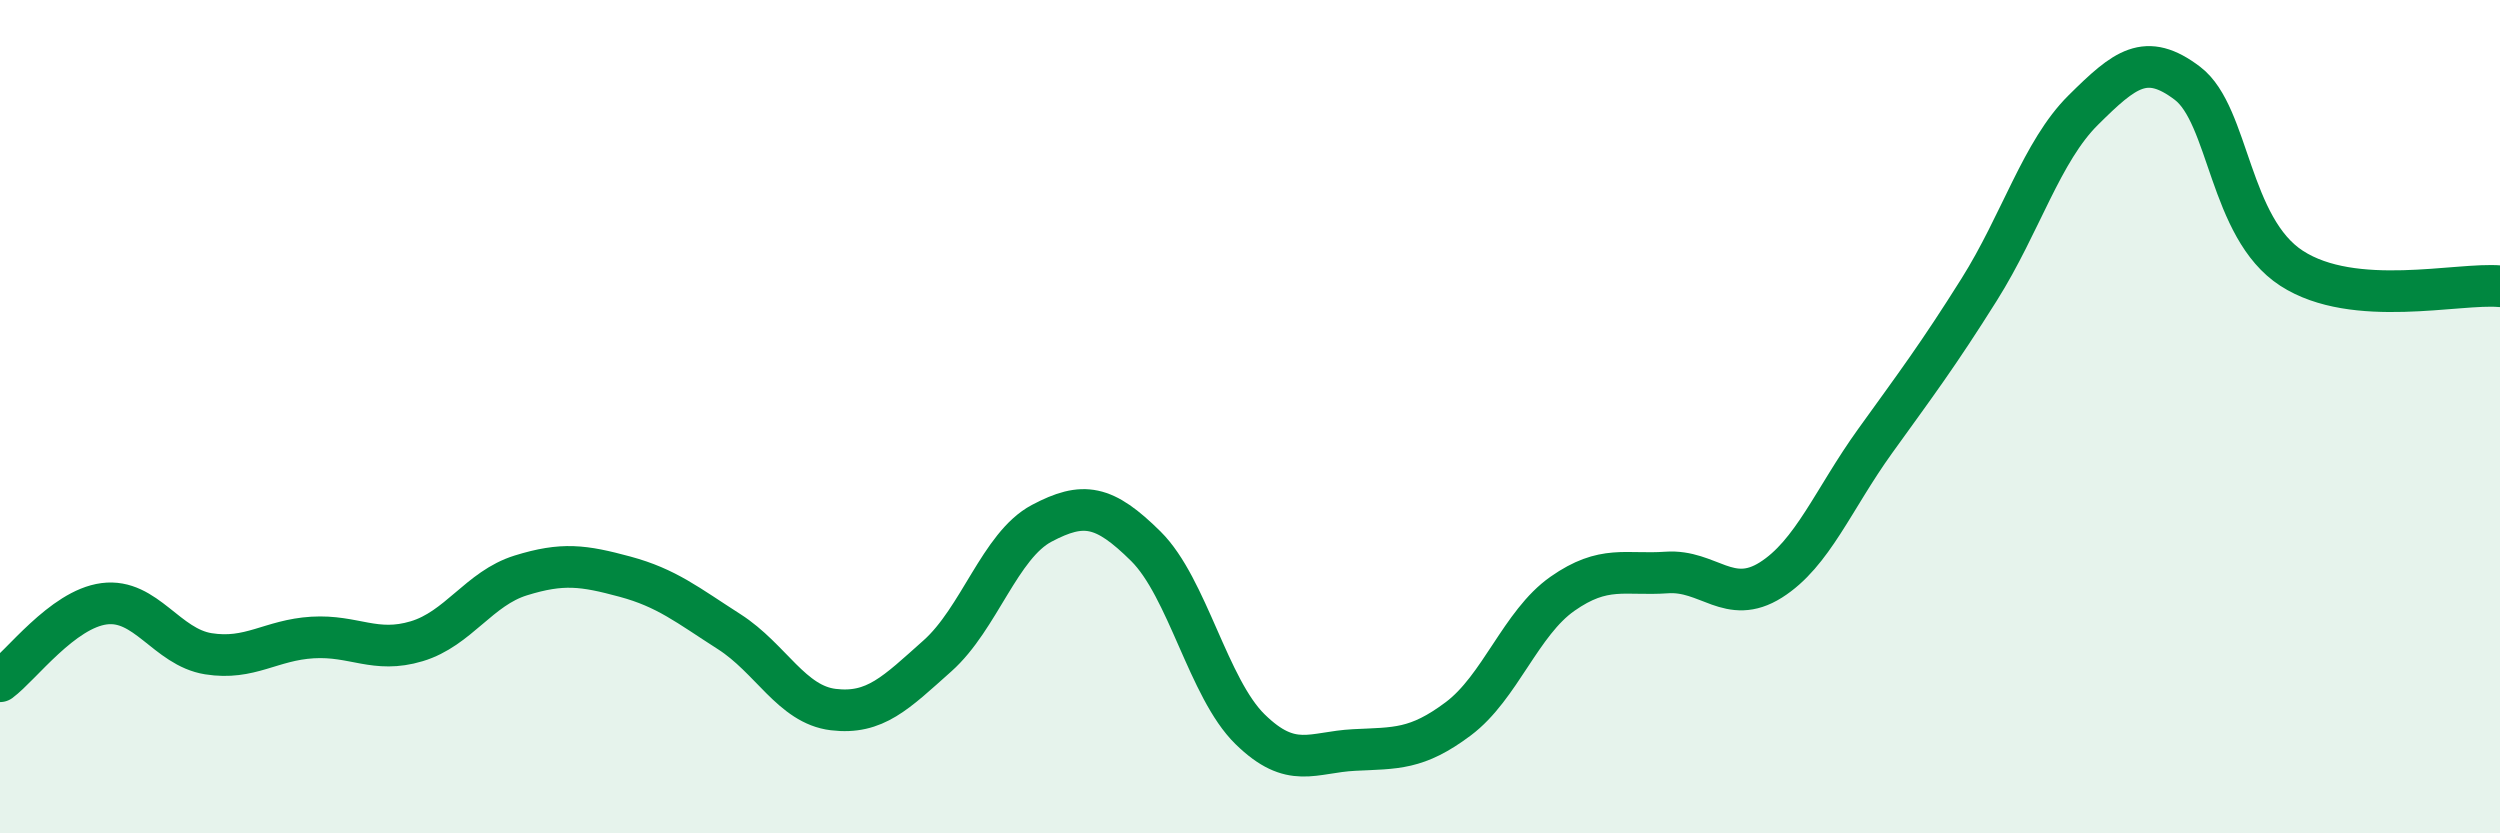 
    <svg width="60" height="20" viewBox="0 0 60 20" xmlns="http://www.w3.org/2000/svg">
      <path
        d="M 0,16.35 C 0.5,15.98 1.5,14.62 2.5,14.49 C 3.5,14.36 4,15.53 5,15.69 C 6,15.85 6.5,15.36 7.5,15.3 C 8.5,15.24 9,15.69 10,15.39 C 11,15.09 11.5,14.12 12.5,13.81 C 13.5,13.5 14,13.57 15,13.84 C 16,14.11 16.5,14.52 17.5,15.16 C 18.5,15.8 19,16.91 20,17.03 C 21,17.15 21.5,16.63 22.5,15.74 C 23.5,14.85 24,13.09 25,12.56 C 26,12.03 26.5,12.12 27.5,13.11 C 28.5,14.1 29,16.52 30,17.5 C 31,18.48 31.5,18.05 32.5,18 C 33.5,17.95 34,18 35,17.25 C 36,16.5 36.5,14.95 37.5,14.25 C 38.5,13.55 39,13.81 40,13.74 C 41,13.67 41.5,14.55 42.5,13.92 C 43.5,13.29 44,11.98 45,10.59 C 46,9.2 46.5,8.54 47.5,6.95 C 48.5,5.36 49,3.63 50,2.64 C 51,1.65 51.5,1.24 52.5,2 C 53.5,2.76 53.5,5.47 55,6.44 C 56.5,7.41 59,6.78 60,6.87L60 20L0 20Z"
        fill="#008740"
        opacity="0.1"
        stroke-linecap="round"
        stroke-linejoin="round"
      />
      <path
        d="M 0,16.35 C 0.5,15.98 1.5,14.62 2.5,14.49 C 3.5,14.36 4,15.53 5,15.69 C 6,15.85 6.5,15.36 7.5,15.3 C 8.5,15.24 9,15.69 10,15.39 C 11,15.09 11.5,14.12 12.5,13.81 C 13.5,13.5 14,13.57 15,13.84 C 16,14.11 16.5,14.52 17.5,15.16 C 18.5,15.8 19,16.91 20,17.03 C 21,17.15 21.5,16.63 22.5,15.74 C 23.5,14.85 24,13.09 25,12.56 C 26,12.03 26.5,12.12 27.5,13.11 C 28.5,14.1 29,16.52 30,17.5 C 31,18.48 31.5,18.05 32.5,18 C 33.5,17.95 34,18 35,17.25 C 36,16.5 36.5,14.95 37.5,14.25 C 38.5,13.55 39,13.81 40,13.74 C 41,13.67 41.5,14.55 42.5,13.92 C 43.5,13.29 44,11.98 45,10.59 C 46,9.2 46.5,8.54 47.5,6.95 C 48.5,5.36 49,3.63 50,2.64 C 51,1.65 51.5,1.24 52.5,2 C 53.5,2.76 53.5,5.47 55,6.44 C 56.5,7.41 59,6.78 60,6.87"
        stroke="#008740"
        stroke-width="1"
        fill="none"
        stroke-linecap="round"
        stroke-linejoin="round"
      />
    </svg>
  